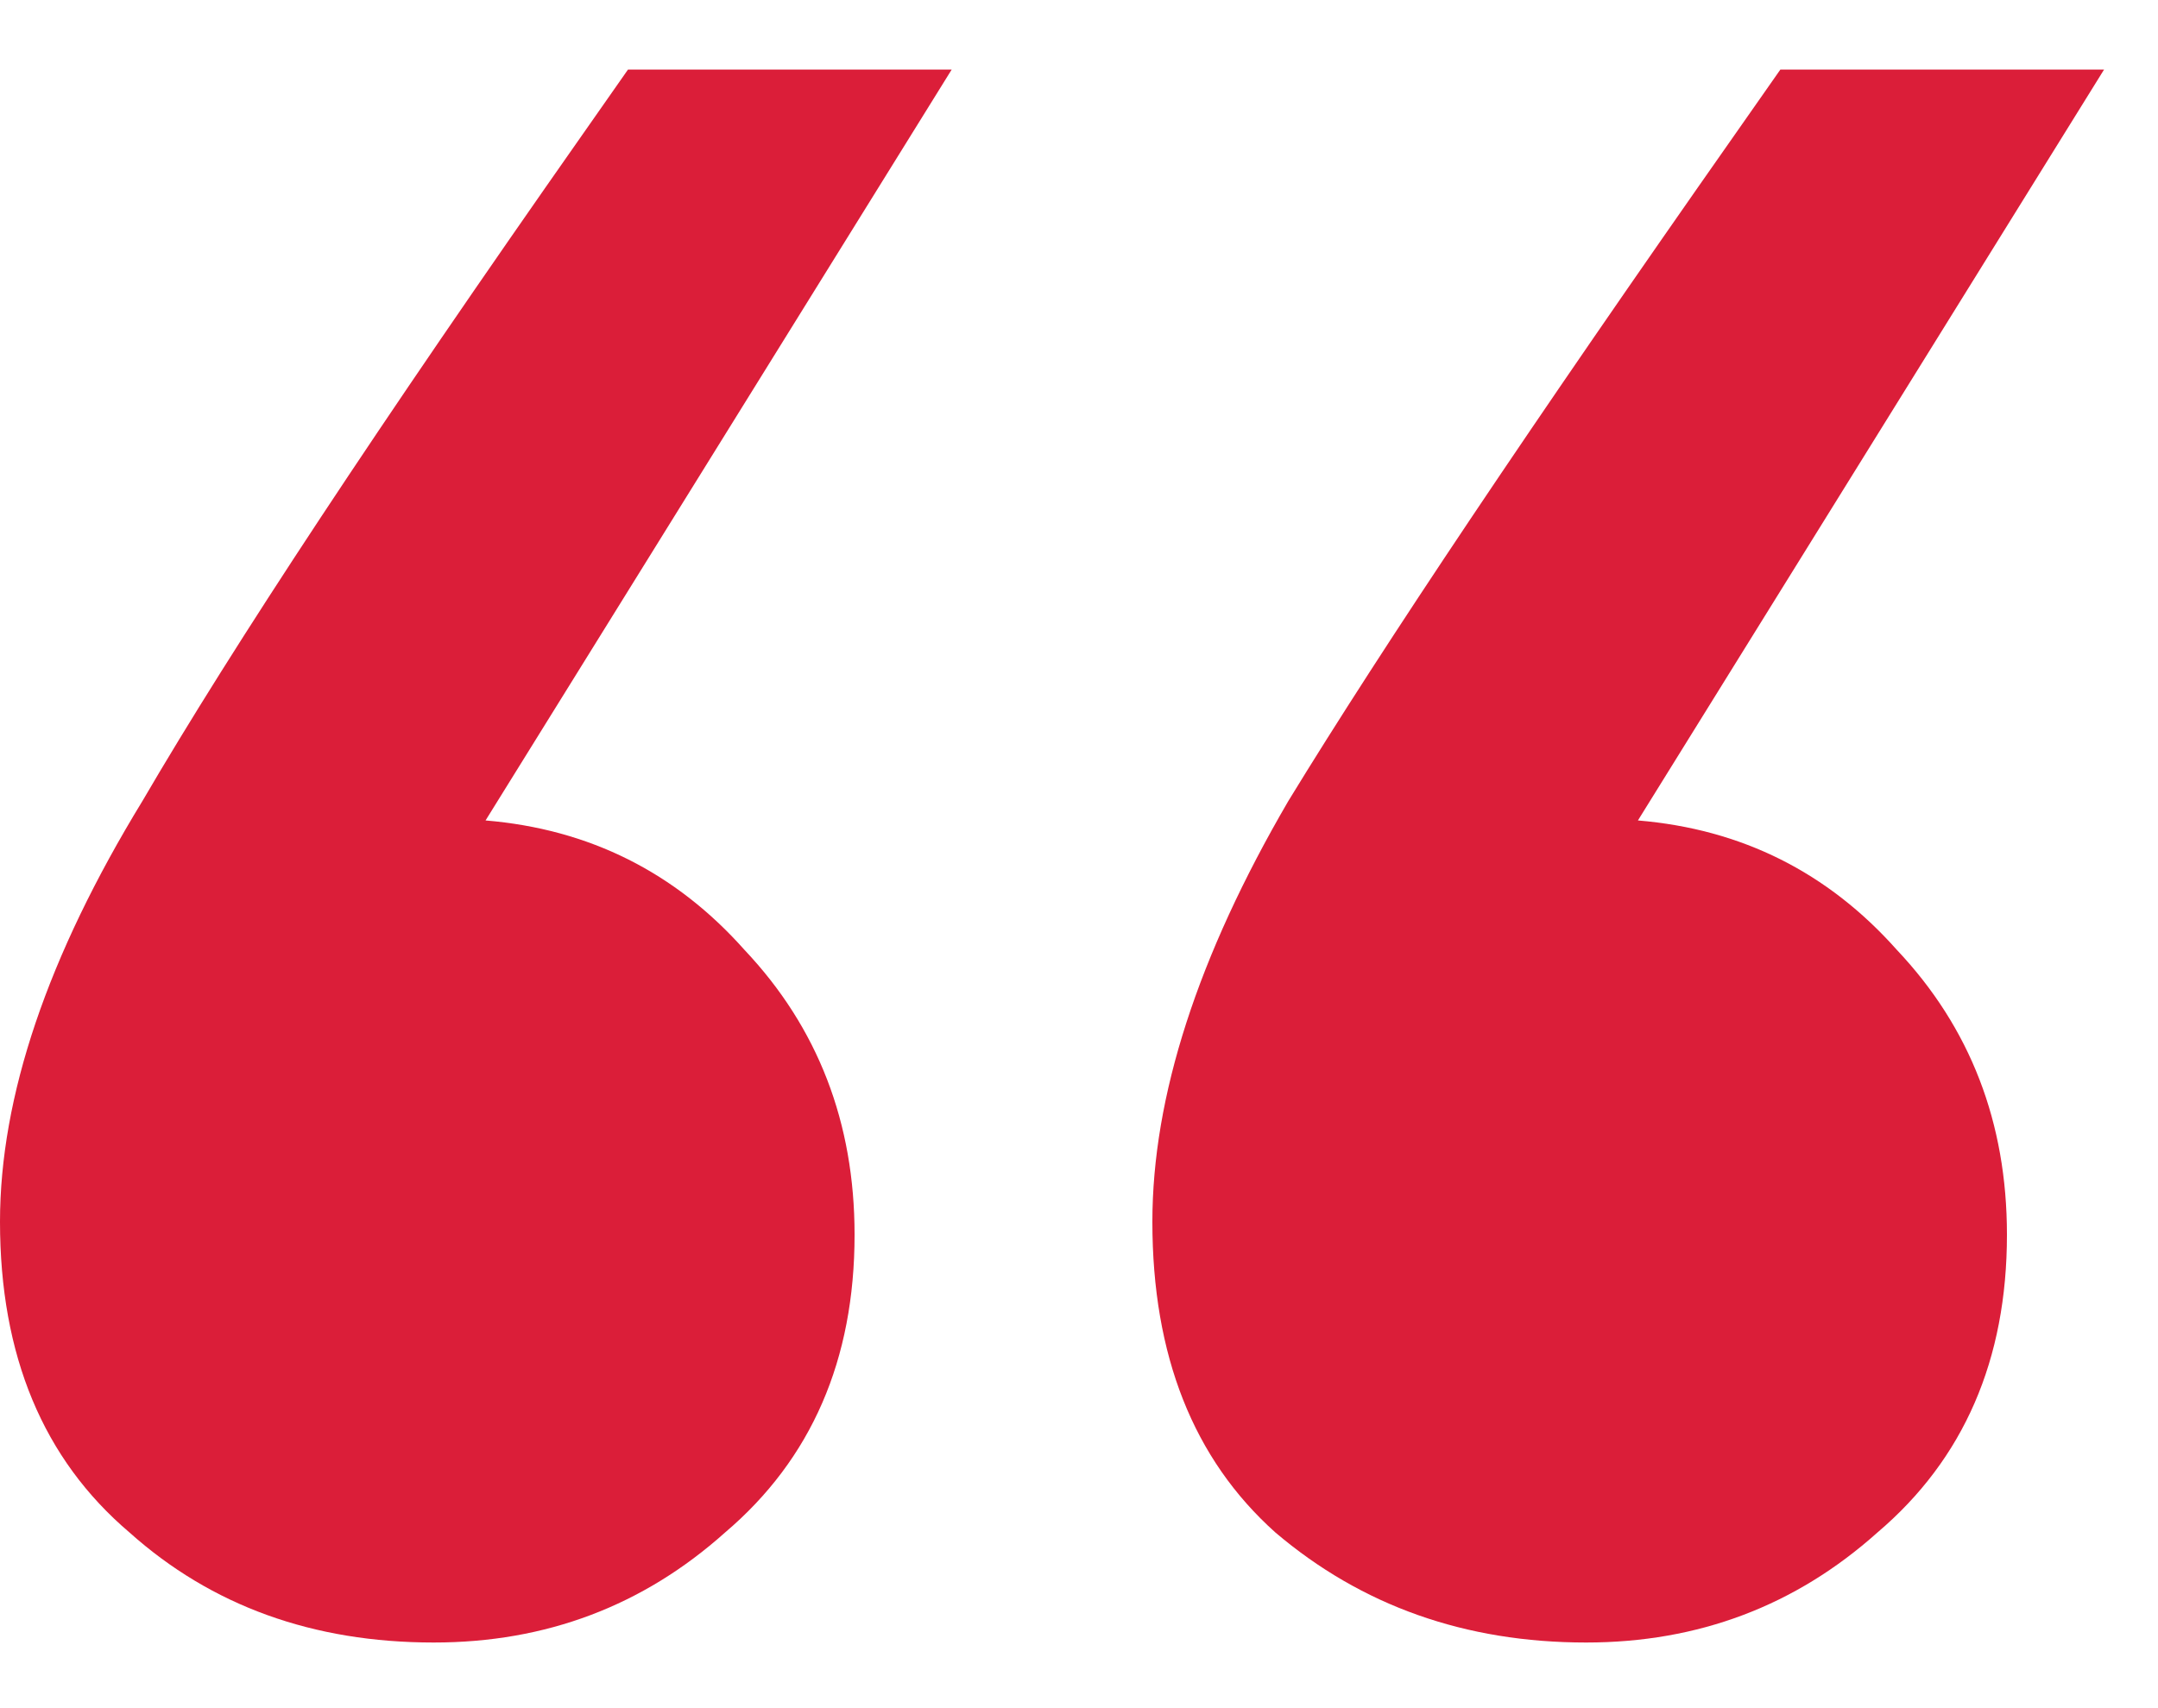 
<svg width="24" height="19" viewBox="0 0 24 19" fill="none" xmlns="http://www.w3.org/2000/svg">
<path d="M10.584 0.774L5.4 9.126C6.552 9.222 7.512 9.702 8.28 10.566C9.096 11.43 9.504 12.486 9.504 13.734C9.504 15.126 9.024 16.23 8.064 17.046C7.152 17.862 6.072 18.27 4.824 18.27C3.48 18.27 2.352 17.862 1.44 17.046C0.48 16.23 0 15.078 0 13.59C0 12.198 0.528 10.638 1.584 8.91C2.592 7.182 4.224 4.71 6.48 1.494L6.984 0.774H10.584ZM23.4 0.774L18.216 9.126C19.368 9.222 20.328 9.702 21.096 10.566C21.912 11.43 22.32 12.486 22.32 13.734C22.32 15.126 21.84 16.23 20.88 17.046C19.968 17.862 18.888 18.27 17.64 18.27C16.296 18.27 15.144 17.862 14.184 17.046C13.272 16.23 12.816 15.078 12.816 13.59C12.816 12.198 13.32 10.638 14.328 8.91C15.384 7.182 17.04 4.71 19.296 1.494L19.8 0.774H23.4Z" fill="#DB1E39"/>
</svg>